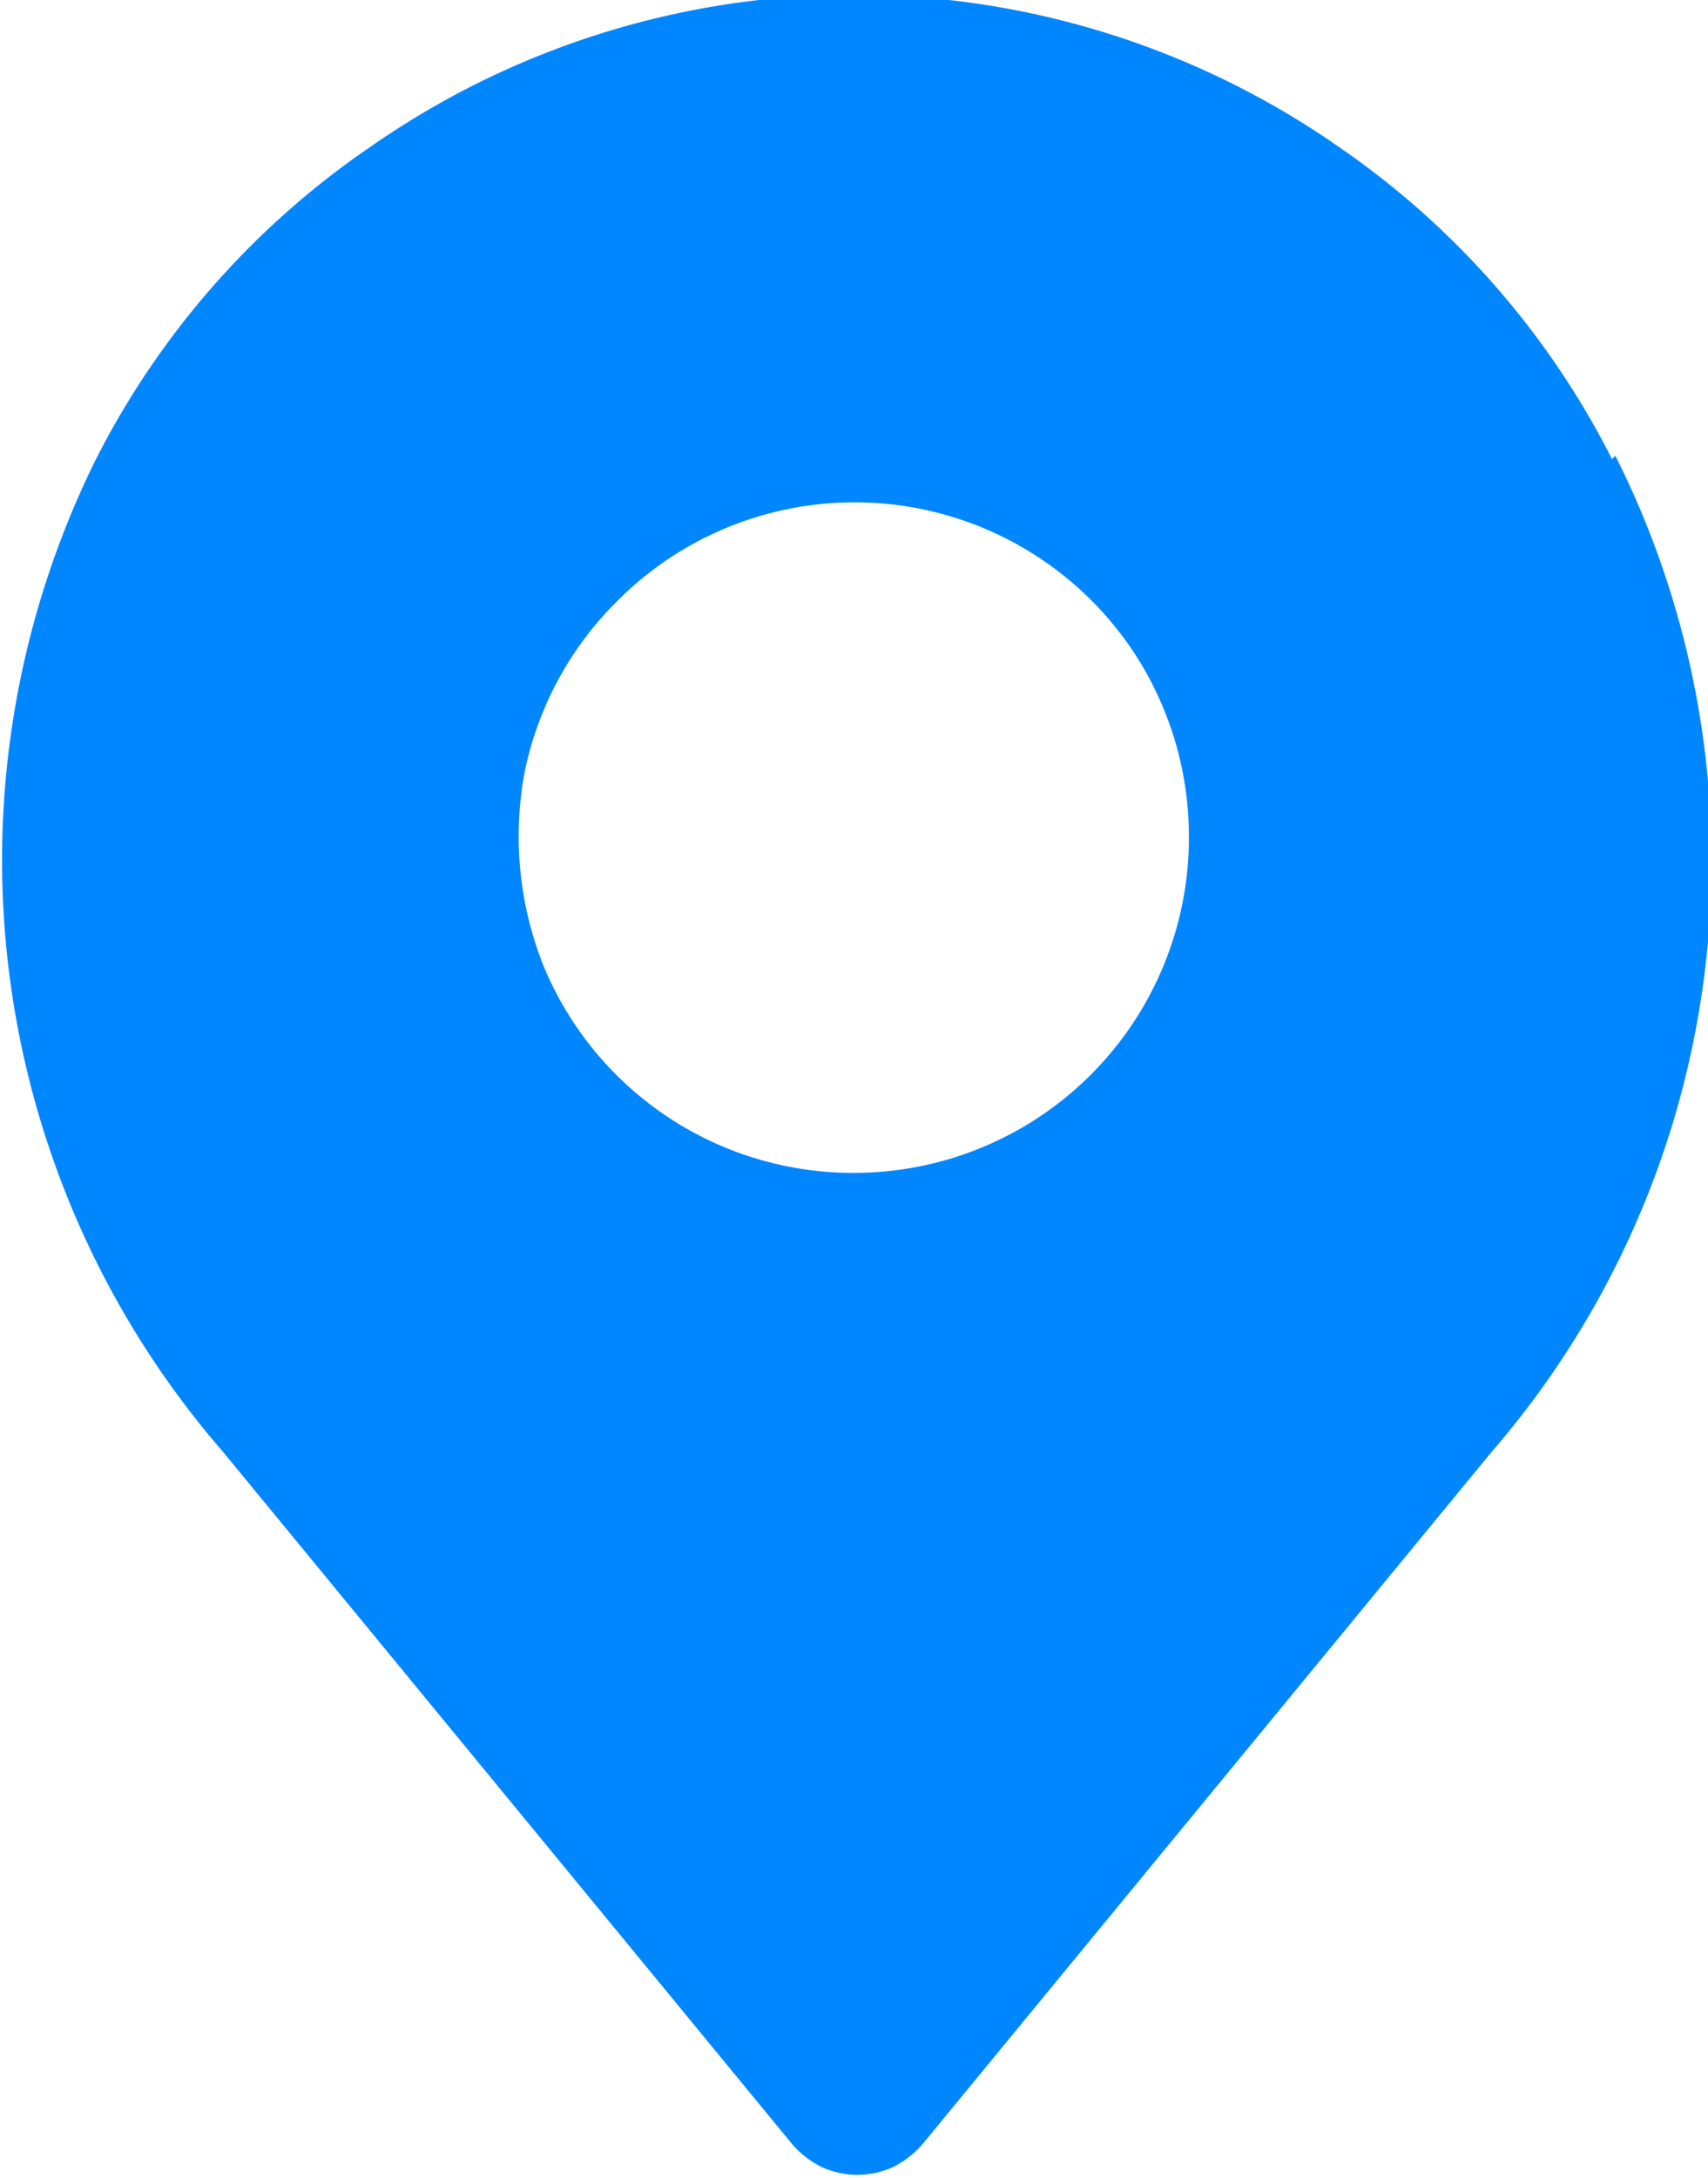 <?xml version="1.0" encoding="UTF-8"?> <svg xmlns="http://www.w3.org/2000/svg" viewBox="0 0 15.3 19.5"> <defs> <style>.cls-1{fill:#0086ff;}</style> </defs> <title>444444</title> <g id="Слой_2" data-name="Слой 2"> <g id="Слой_1-2" data-name="Слой 1"> <path class="cls-1" d="M14.44,4.11A7.49,7.49,0,0,0,12,1.32,7.58,7.58,0,0,0,8.5,0,9.65,9.65,0,0,0,6.8,0,7.58,7.58,0,0,0,3.31,1.32,7.49,7.49,0,0,0,.86,4.11,8.08,8.08,0,0,0,2,13l5.1,6.2a.86.86,0,0,0,.26.2.77.77,0,0,0,.64,0,.86.86,0,0,0,.26-.2l5.1-6.2a8.08,8.08,0,0,0,1.11-8.92ZM7.65,10.5A3,3,0,0,1,4.87,8.65,3.13,3.13,0,0,1,4.7,6.91a3,3,0,0,1,.83-1.53,3,3,0,0,1,4.62.45,3,3,0,0,1,.5,1.67,3,3,0,0,1-3,3Z"></path> </g> </g> </svg> 